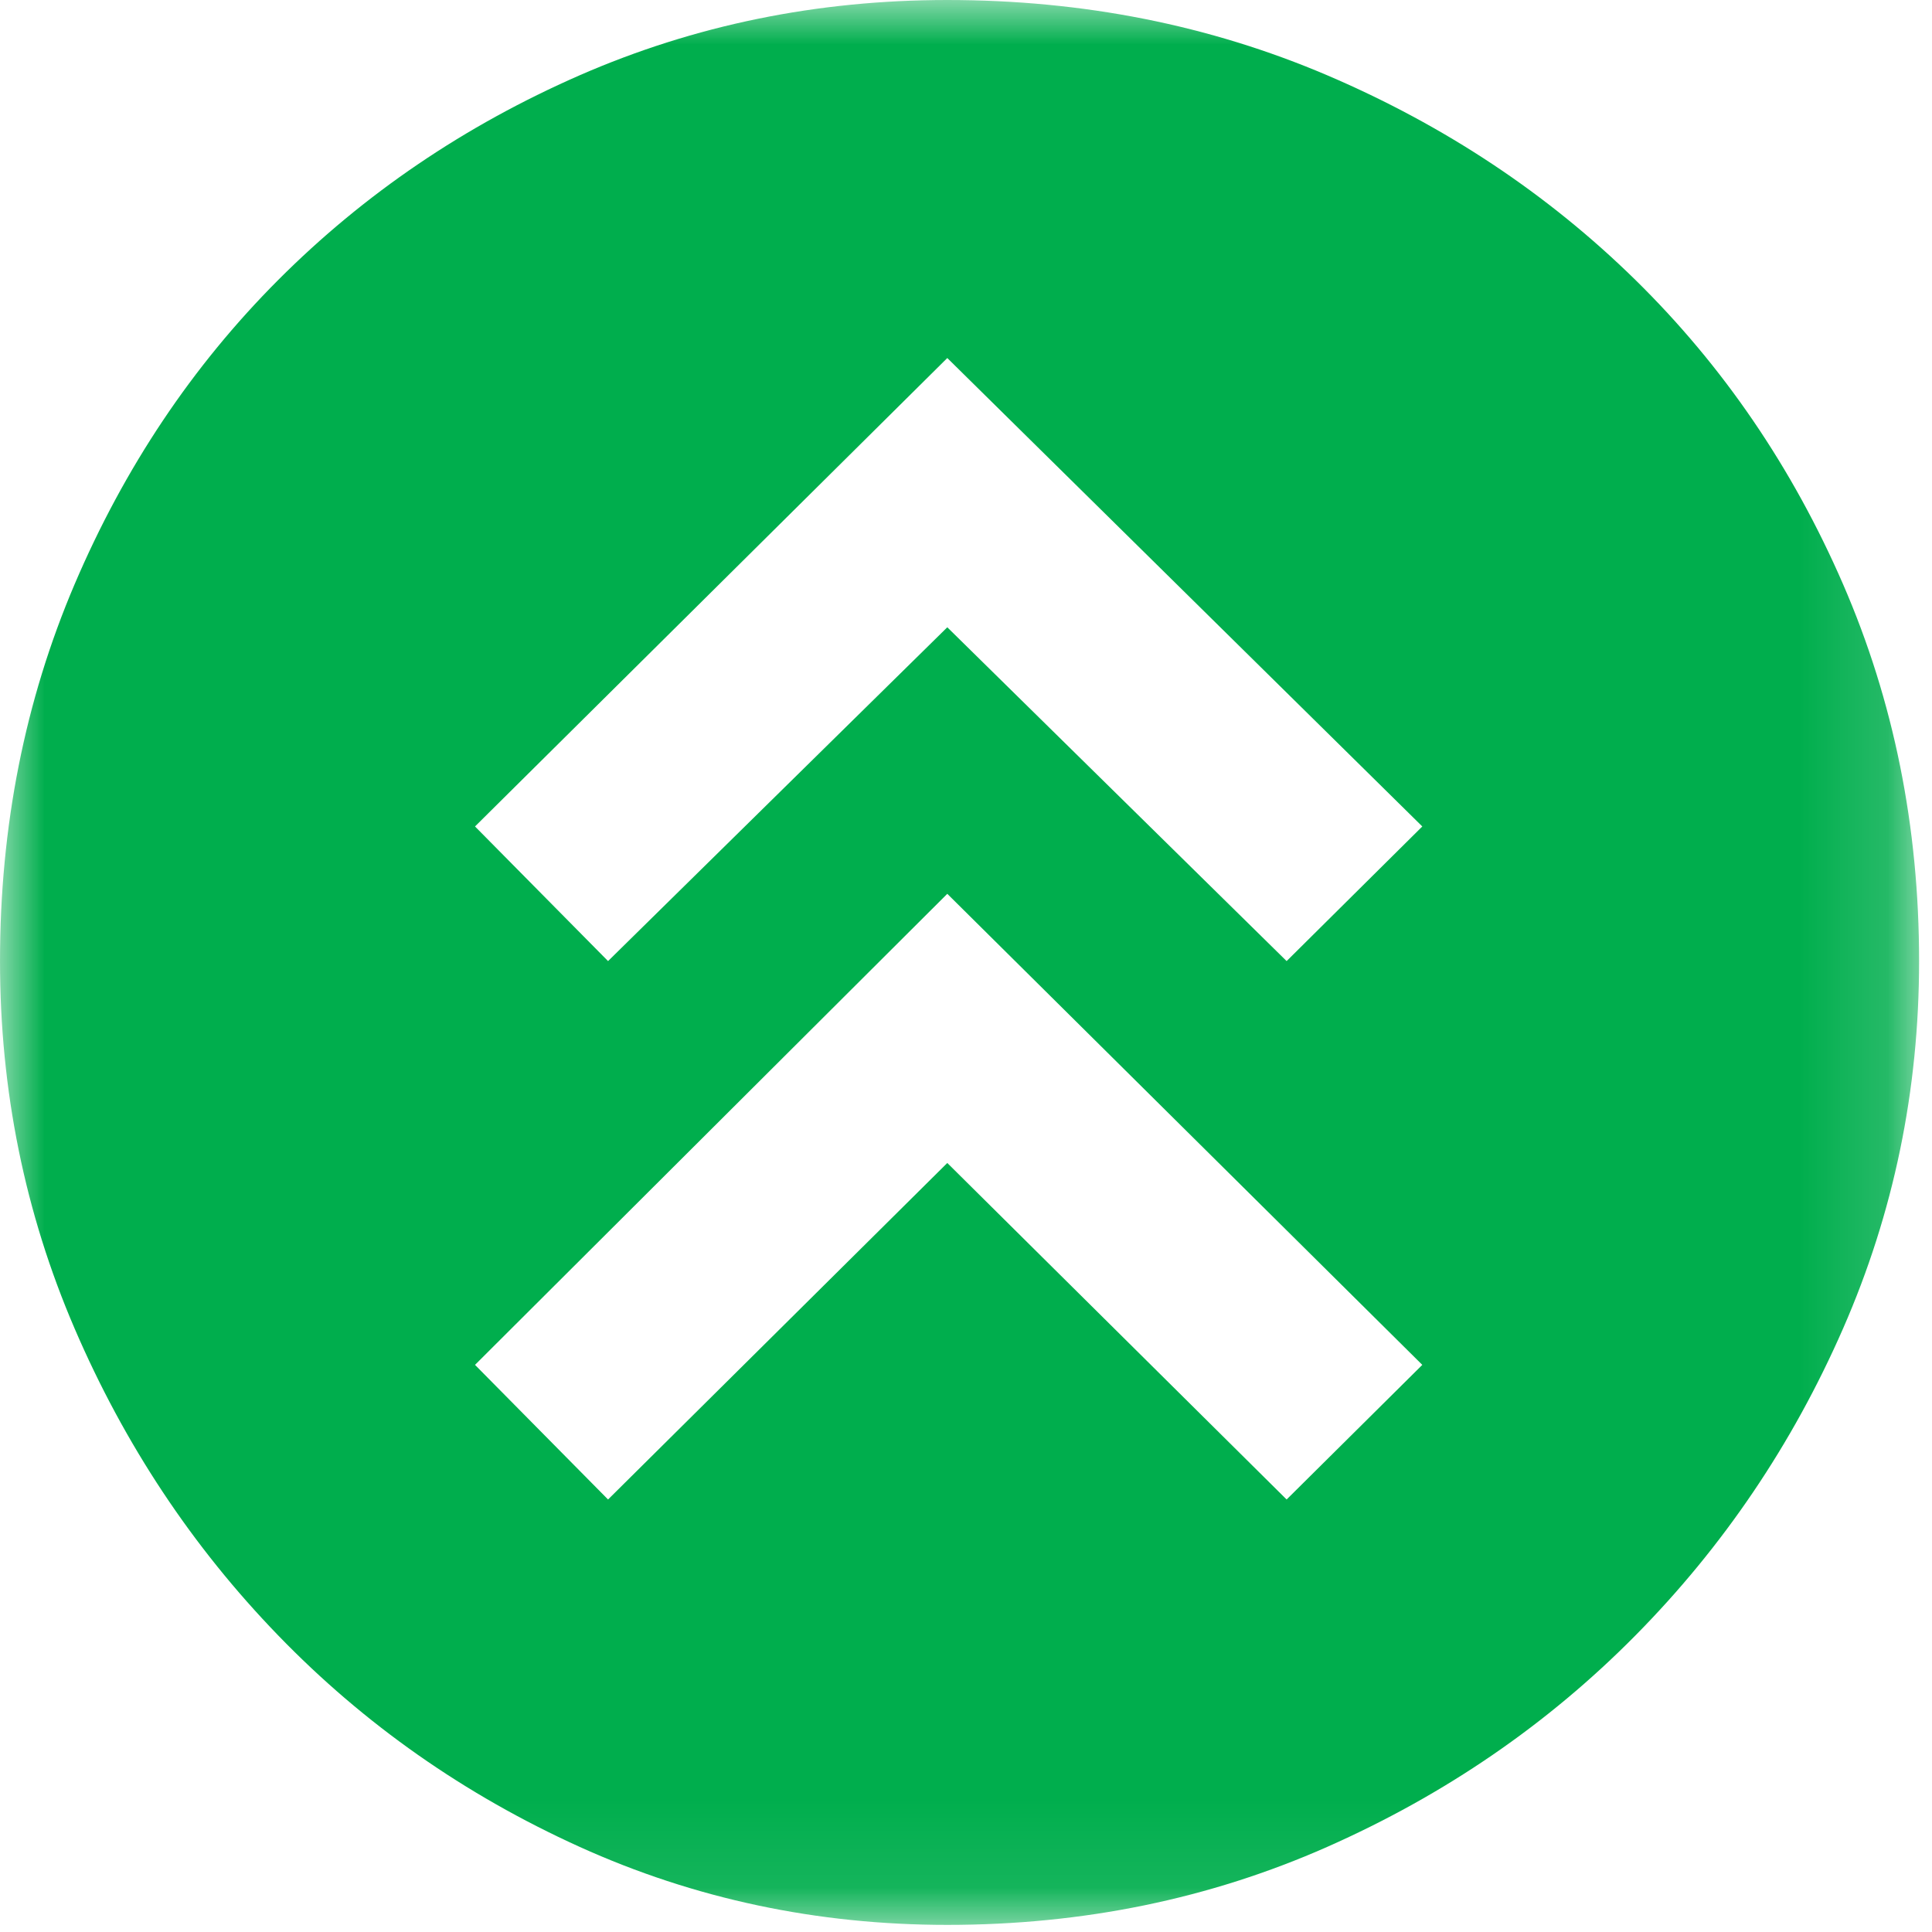 <svg width="22" height="22" viewBox="0 0 22 22" version="1.1" xmlns="http://www.w3.org/2000/svg" xmlns:xlink="http://www.w3.org/1999/xlink"><title>icon-Ratings-excellent</title><defs><path id="a" d="M21.853 21.919L21.853 0 0 0 0 21.919z"/></defs><g stroke="none" stroke-width="1" fill="none" fill-rule="evenodd"><mask id="b" fill="#fff"><use xlink:href="#a"/></mask><path d="M14.651,17.075 L16.196,15.542 L10.787,10.178 L5.409,15.542 L6.924,17.075 L10.787,13.243 L14.651,17.075 Z M14.651,10.944 L16.196,9.411 L10.787,4.077 L5.409,9.411 L6.924,10.944 L10.787,7.143 L14.651,10.944 Z M10.787,0 C12.333,0 13.775,0.286 15.115,0.858 C16.454,1.431 17.623,2.207 18.623,3.188 C19.622,4.169 20.41,5.324 20.987,6.652 C21.564,7.981 21.853,9.411 21.853,10.944 C21.853,12.416 21.564,13.811 20.987,15.129 C20.41,16.447 19.622,17.612 18.623,18.623 C17.623,19.635 16.454,20.437 15.115,21.03 C13.775,21.623 12.333,21.919 10.787,21.919 C9.304,21.919 7.908,21.623 6.599,21.03 C5.291,20.437 4.147,19.635 3.168,18.623 C2.189,17.612 1.417,16.447 0.85,15.129 C0.283,13.811 1.81818182e-05,12.416 1.81818182e-05,10.944 C1.81818182e-05,9.411 0.283,7.981 0.85,6.652 C1.417,5.324 2.189,4.169 3.168,3.188 C4.147,2.207 5.291,1.431 6.599,0.858 C7.908,0.286 9.304,0 10.787,0 L10.787,0 Z" fill="#00AE4D" mask="url(#b)"/></g></svg>